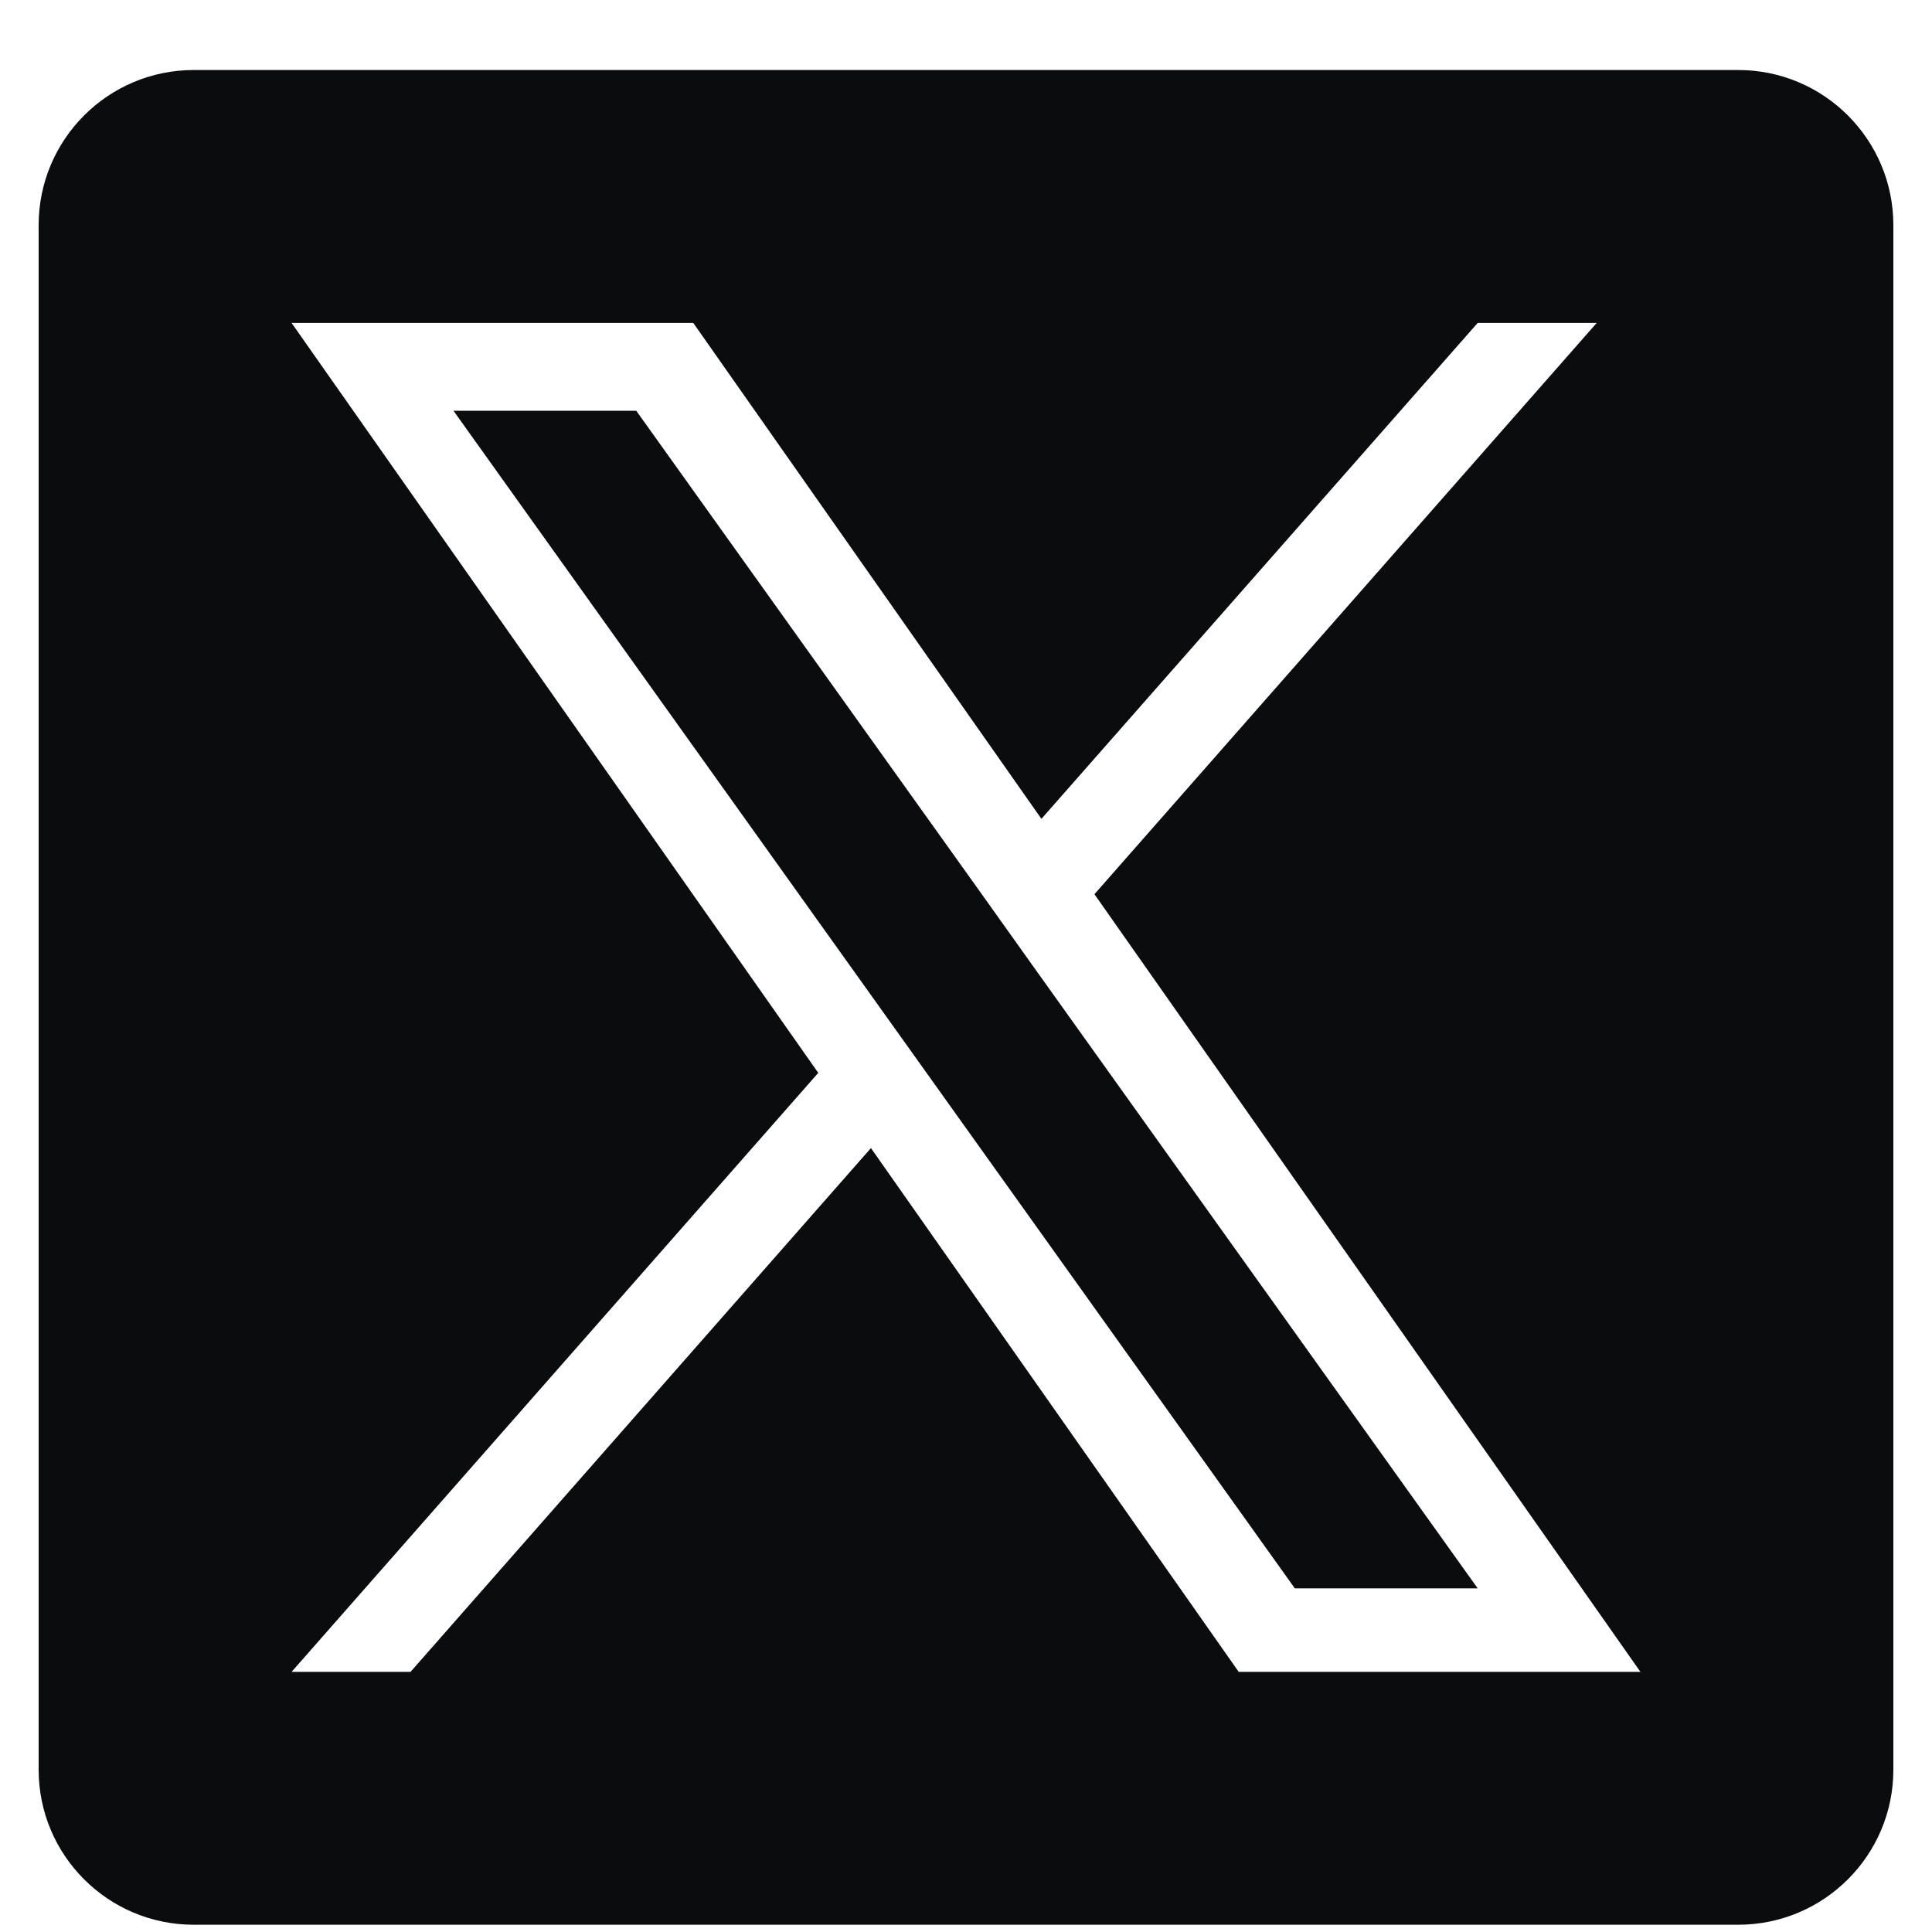 <svg width="25" height="25" viewBox="0 0 25 25" fill="none" xmlns="http://www.w3.org/2000/svg">
<path d="M12.668 11.52L8.233 5.315H5.868L16.755 20.553H19.121L13.357 12.487L12.668 11.52Z" fill="#0A0C0D"/>
<path d="M22.492 0.906H2.507C1.399 0.906 0.5 1.805 0.5 2.914V22.899C0.5 24.008 1.399 24.906 2.507 24.906H22.492C23.601 24.906 24.5 24.008 24.5 22.899V2.914C24.5 1.805 23.601 0.906 22.492 0.906ZM16.029 21.634L11.27 14.856L5.312 21.634H3.773L10.588 13.883L3.773 4.179H8.971L13.476 10.596L19.121 4.179H20.661L14.162 11.571L21.227 21.634H16.029Z" fill="#0A0C0D"/>
</svg>
